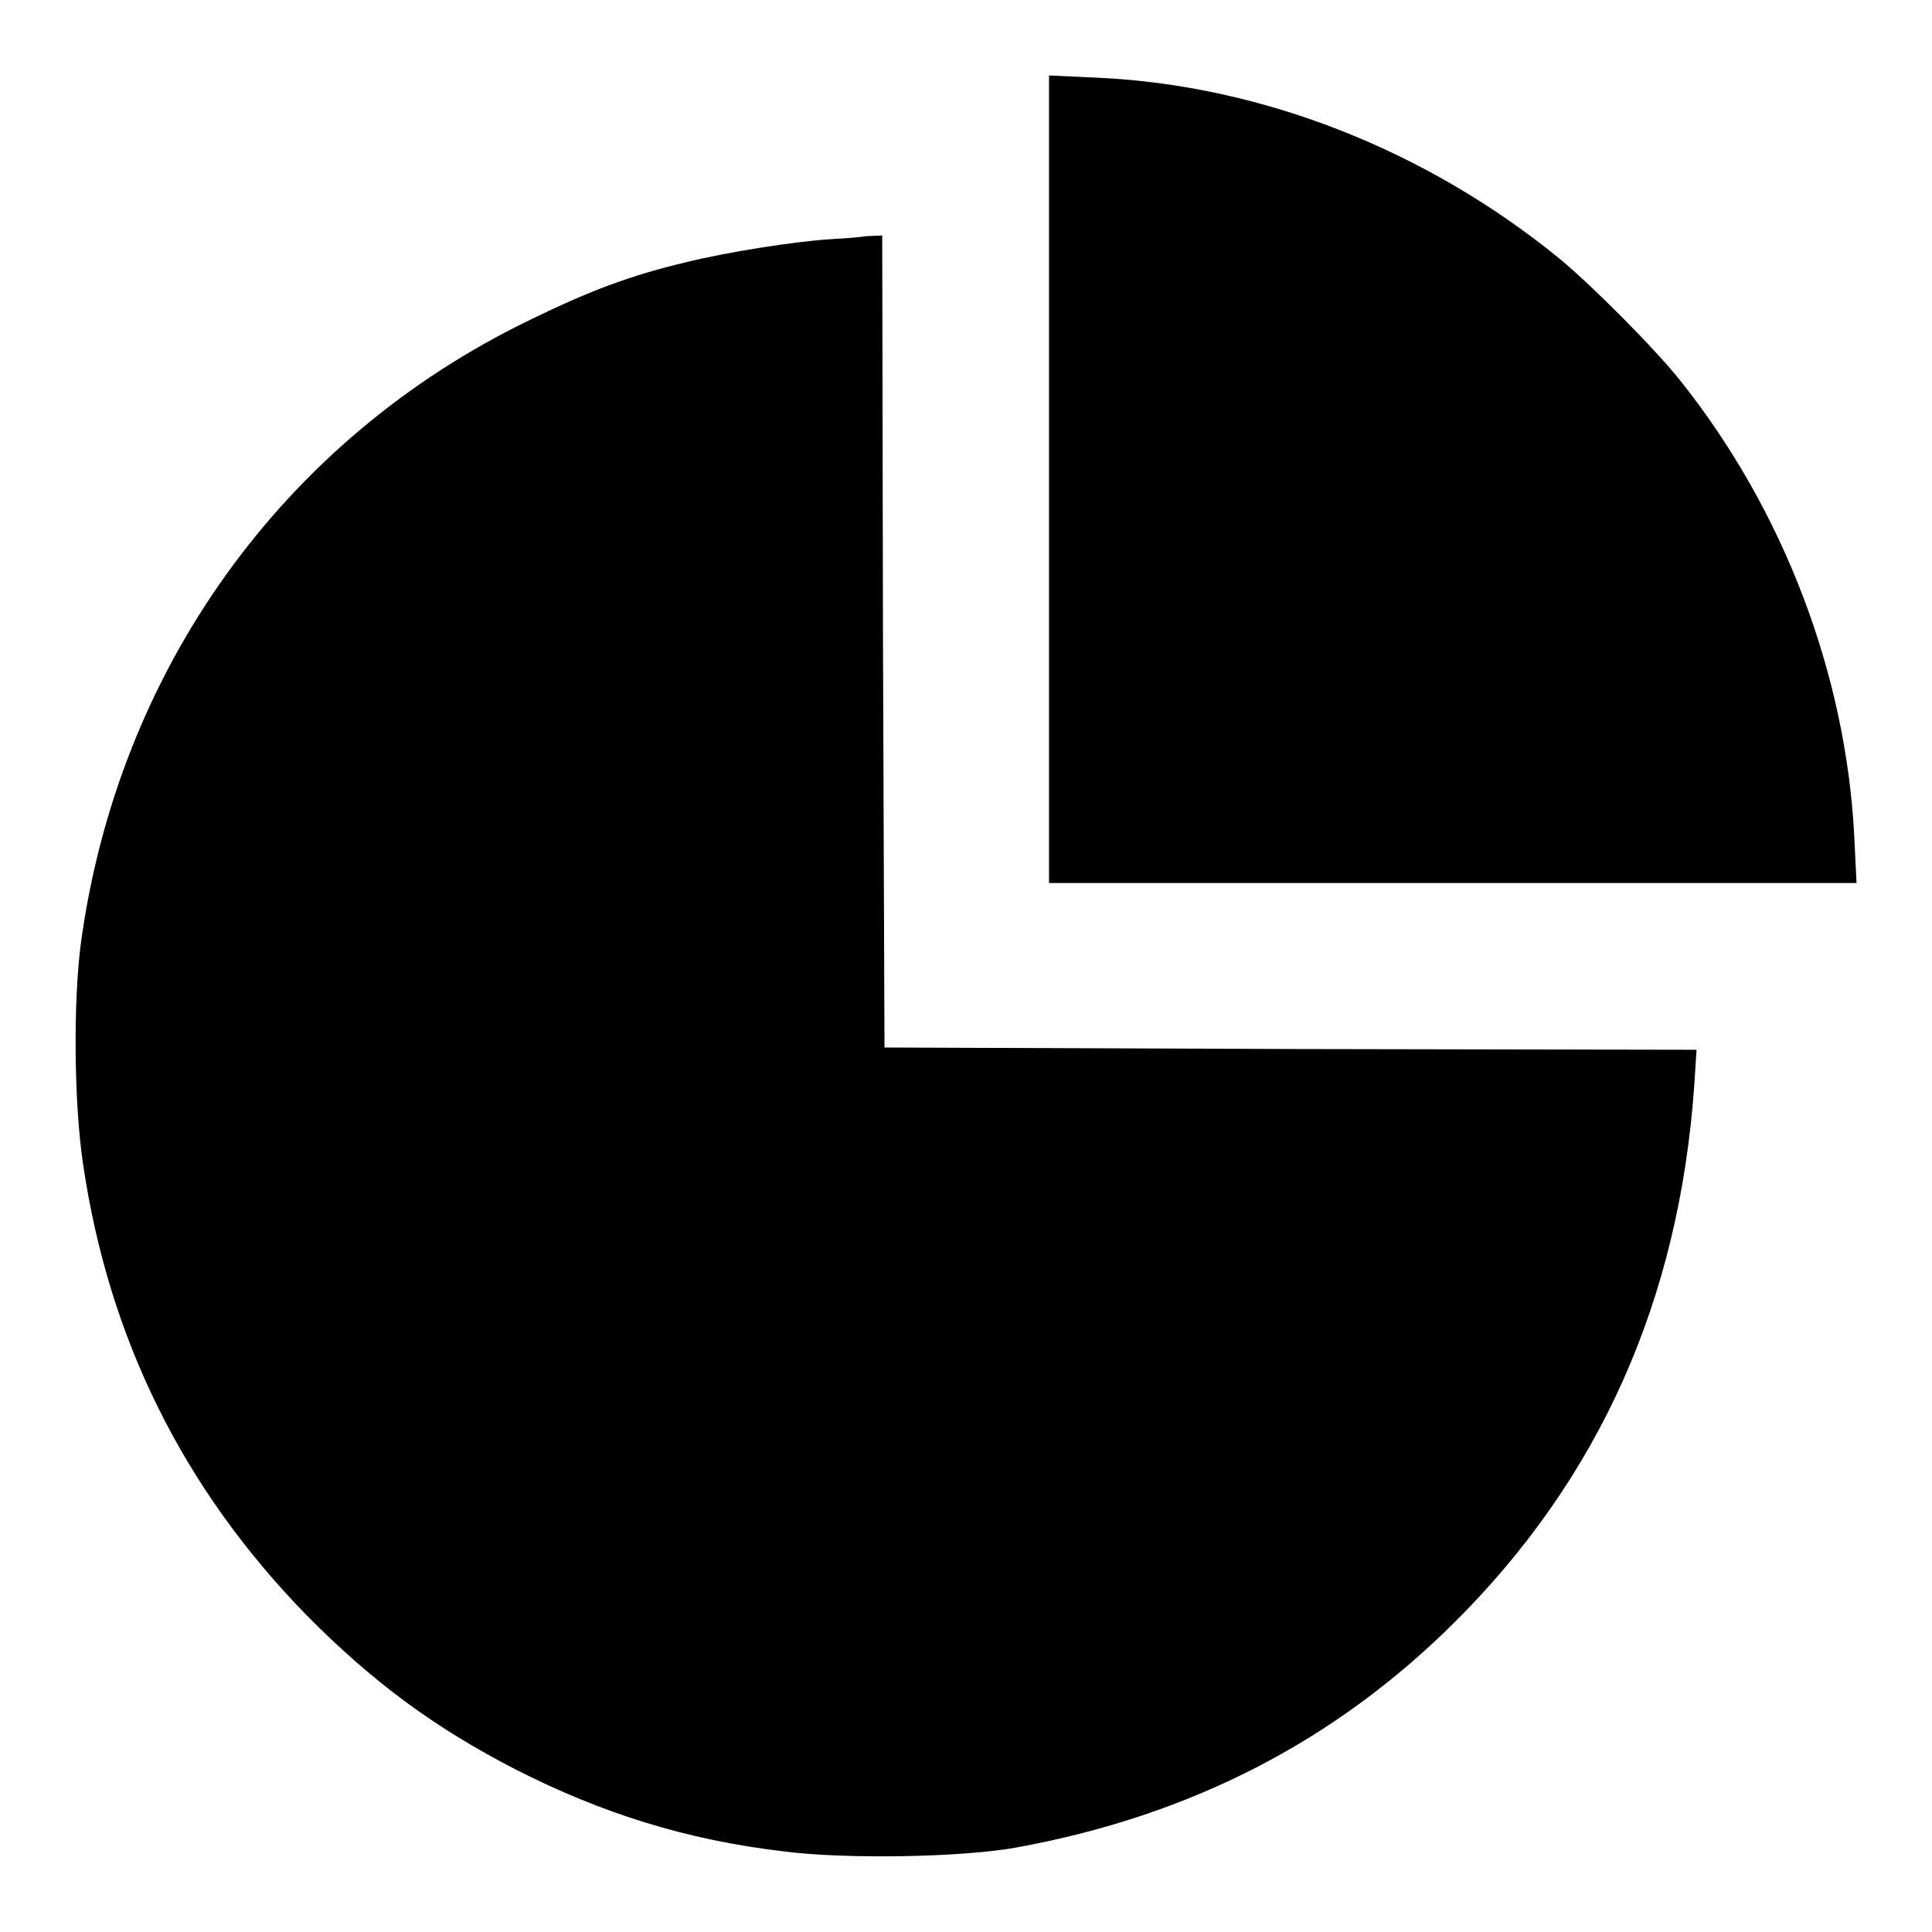<?xml version="1.0" encoding="utf-8"?>
<!-- Svg Vector Icons : http://www.onlinewebfonts.com/icon -->
<!DOCTYPE svg PUBLIC "-//W3C//DTD SVG 1.1//EN" "http://www.w3.org/Graphics/SVG/1.1/DTD/svg11.dtd">
<svg version="1.1" xmlns="http://www.w3.org/2000/svg" xmlns:xlink="http://www.w3.org/1999/xlink" x="0px" y="0px" viewBox="0 0 256 256" enable-background="new 0 0 256 256" xml:space="preserve">
<g><g><g><path fill="#000000" d="M139,63.5V117h53.5H246l-0.3-6.2c-1.1-21.4-9.3-43.1-23-60.3c-3.5-4.4-11.6-12.5-15.9-16.1c-17.7-14.5-39.6-23.1-61.3-24.1L139,10L139,63.5L139,63.5z"/><path fill="#000000" d="M110,31.7c-4.8,0.3-13.6,1.7-18.9,3c-7.6,1.8-12.9,3.8-20.9,7.7c-32.7,15.8-54.6,46.4-59.5,82.7c-1,7.8-0.9,21,0.3,29.1c3.4,23.2,13.3,43.1,29.6,59.8c8.7,8.8,16.9,14.9,27.8,20.5c11.4,5.8,22.6,9.3,35.3,10.8c8.3,1.1,23.9,0.8,31-0.5c23-4.2,42.1-14,58-29.8c19.3-19.2,29.8-42.8,31.8-71.2l0.3-4.7l-53.8-0.1l-53.8-0.2l-0.2-53.8l-0.1-53.8l-2.2,0.1C113.5,31.5,111.4,31.6,110,31.7z"/></g></g></g>
</svg>
